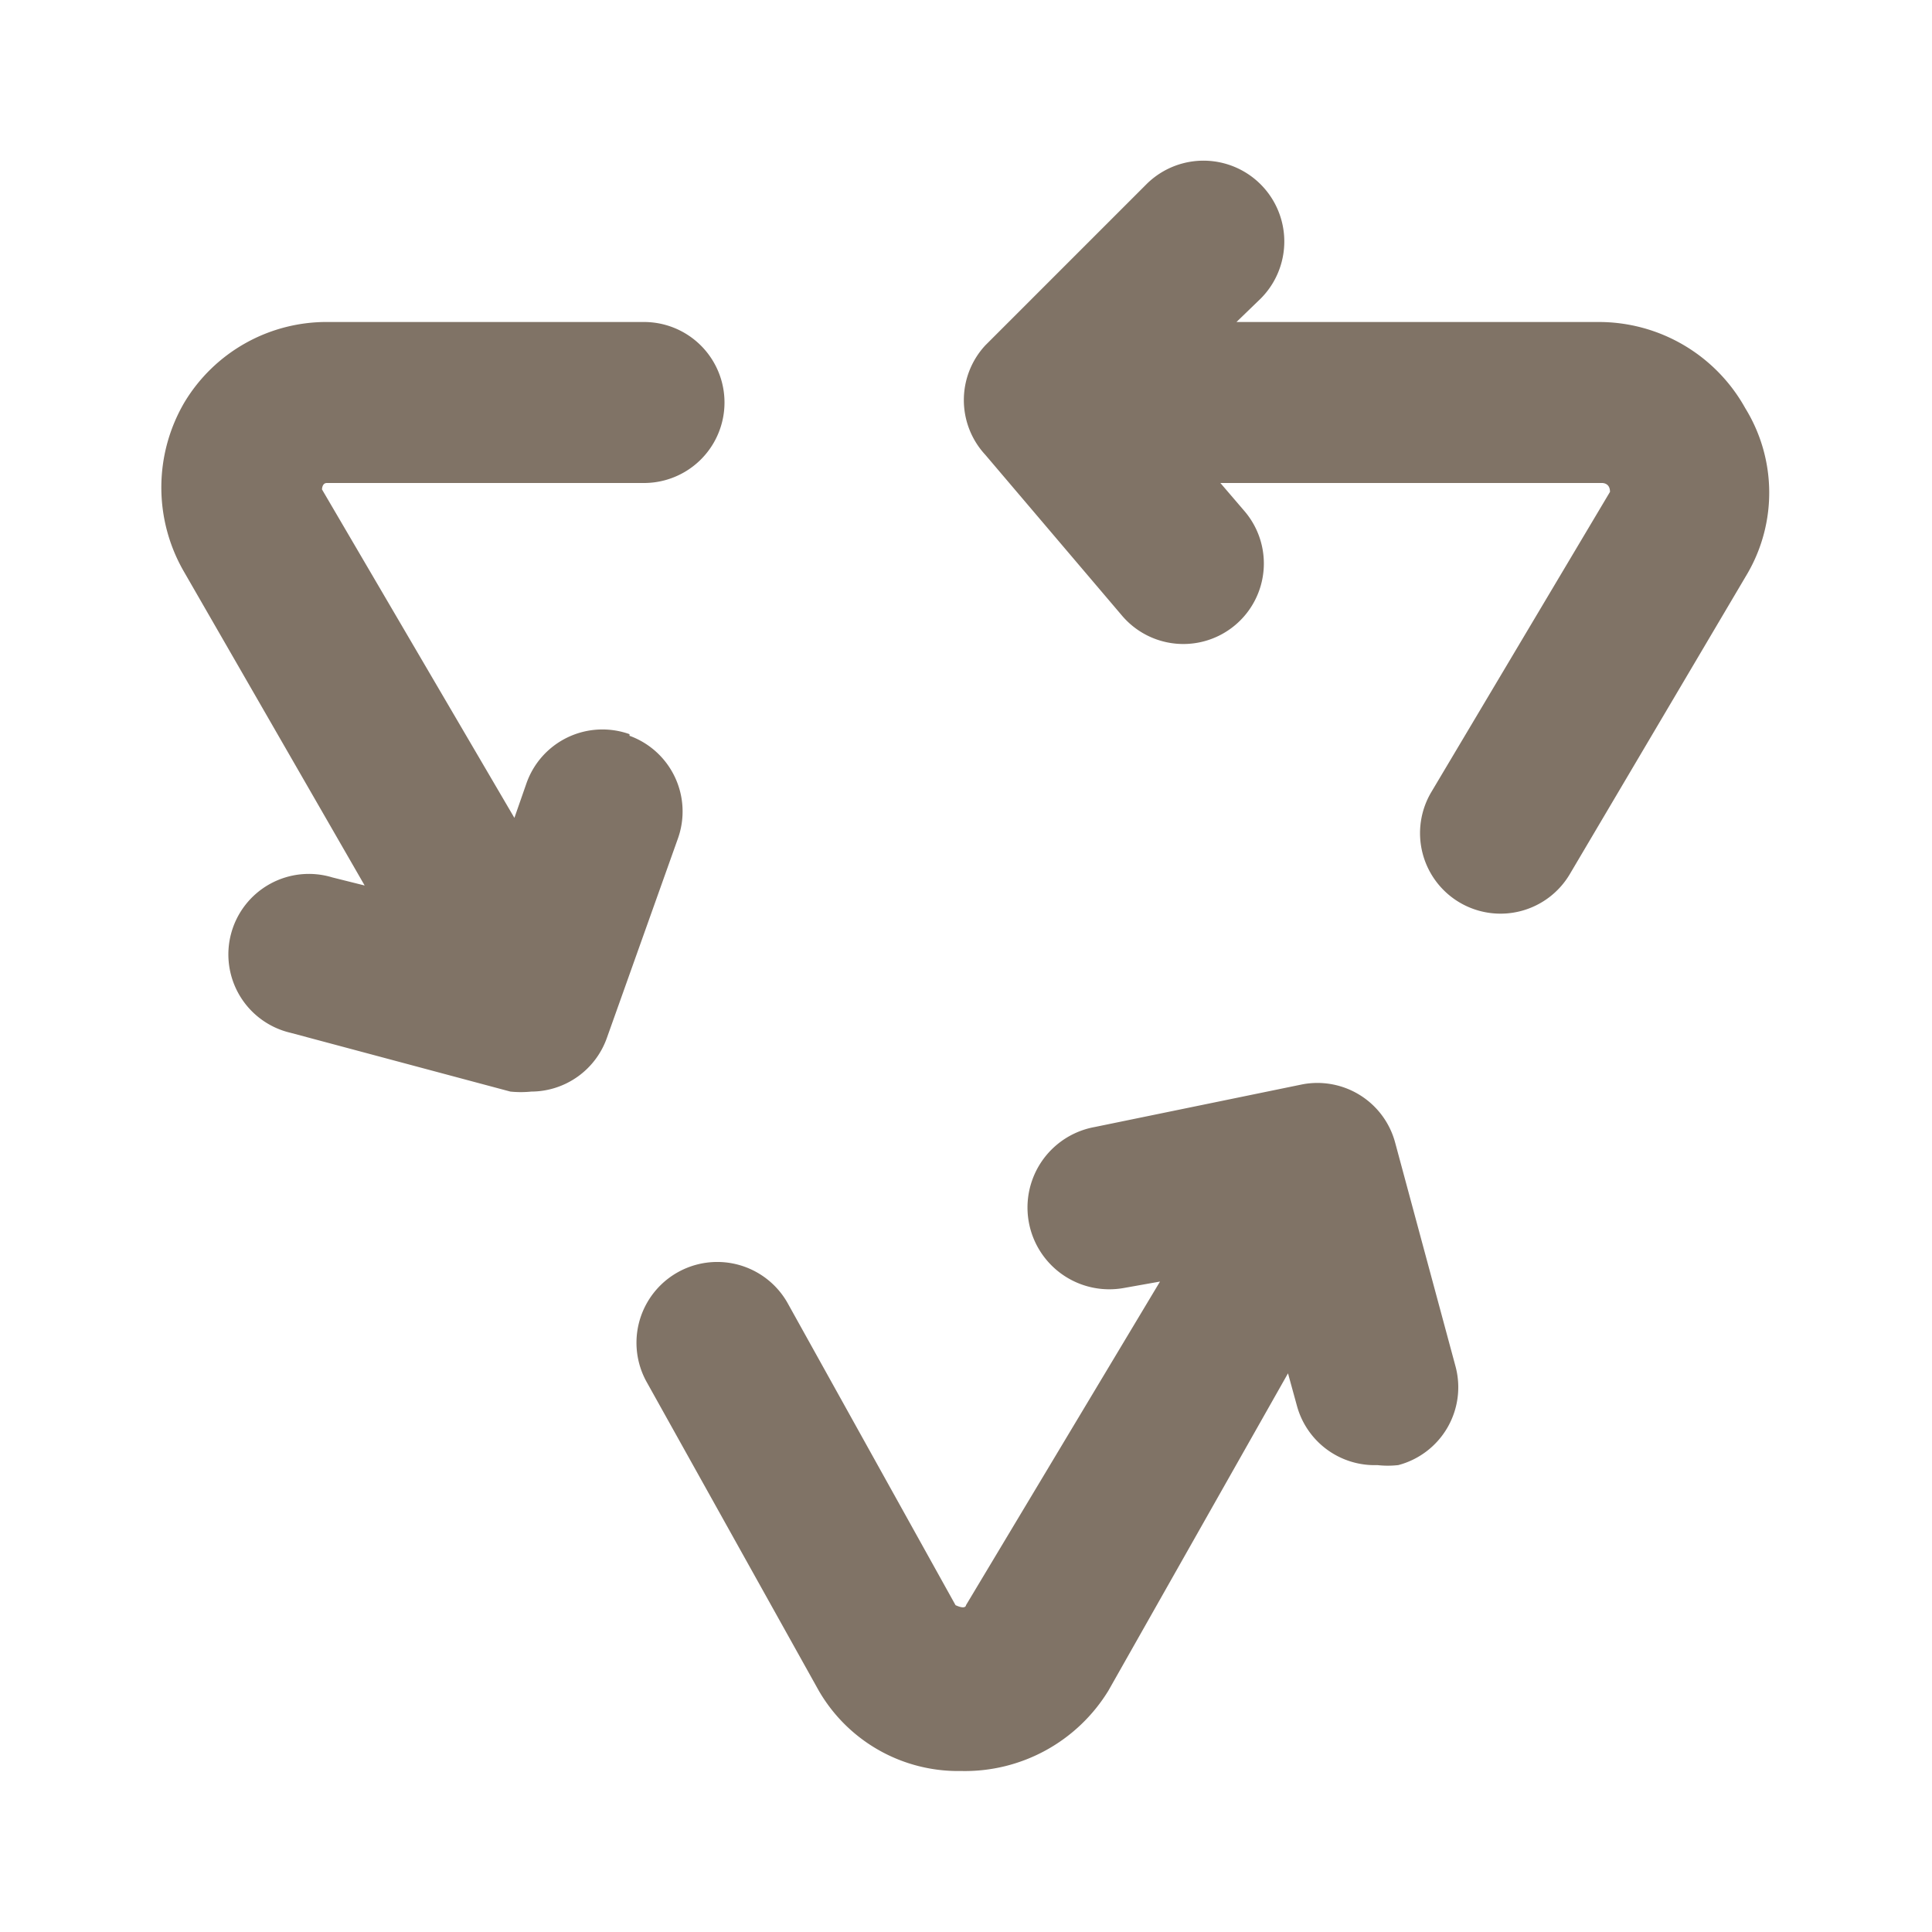 <svg stroke="" class="icon flat-color" xmlns="http://www.w3.org/2000/svg" data-sanitized-data-name="Flat Color" data-name="Flat Color" id="recycle-2" viewBox="0 0 24 24" height="800px" width="800px" fill="">

<g stroke-width="0" id="SVGRepo_bgCarrier"></g>

<g stroke-linejoin="round" stroke-linecap="round" id="SVGRepo_tracerCarrier"></g>

<g id="SVGRepo_iconCarrier">

<path style="fill: #807366;" d="M21.71,7.12,19.5,10.86a1,1,0,0,1-1.37.35,1,1,0,0,1-.35-1.37L20,6.11C20,6,19.91,6,19.9,6H15.16l.3.35a1,1,0,0,1-1.52,1.3l-1.7-2a1,1,0,0,1,0-1.36l2-2a1,1,0,1,1,1.42,1.42l-.3.29h4.5a2.08,2.08,0,0,1,1.82,1.07A2,2,0,0,1,21.71,7.12Zm-13.89,2a1,1,0,0,0-1.28.61l-.15.43L4,6.08S4,6,4.06,6L8,6H8A1,1,0,0,0,8,4L4.08,4h0A2.06,2.06,0,0,0,2.29,5a2.09,2.09,0,0,0,0,2.11L4.53,11l-.4-.1a1,1,0,1,0-.52,1.93l2.73.73a1.27,1.27,0,0,0,.26,0,1,1,0,0,0,.94-.67l.88-2.47A1,1,0,0,0,7.82,9.14Zm9.51,5.07a1,1,0,0,0-1.15-.72L13.6,14a1,1,0,1,0,.36,2l.45-.08L12,19.94s0,.06-.13,0L9.78,16.18a1,1,0,1,0-1.74,1L10.17,21A2,2,0,0,0,11.94,22h0A2.09,2.09,0,0,0,13.77,21L16,17.06l.11.4a1,1,0,0,0,1,.74,1.15,1.15,0,0,0,.26,0,1,1,0,0,0,.71-1.23Z" id="primary"></path>

</g>

</svg>